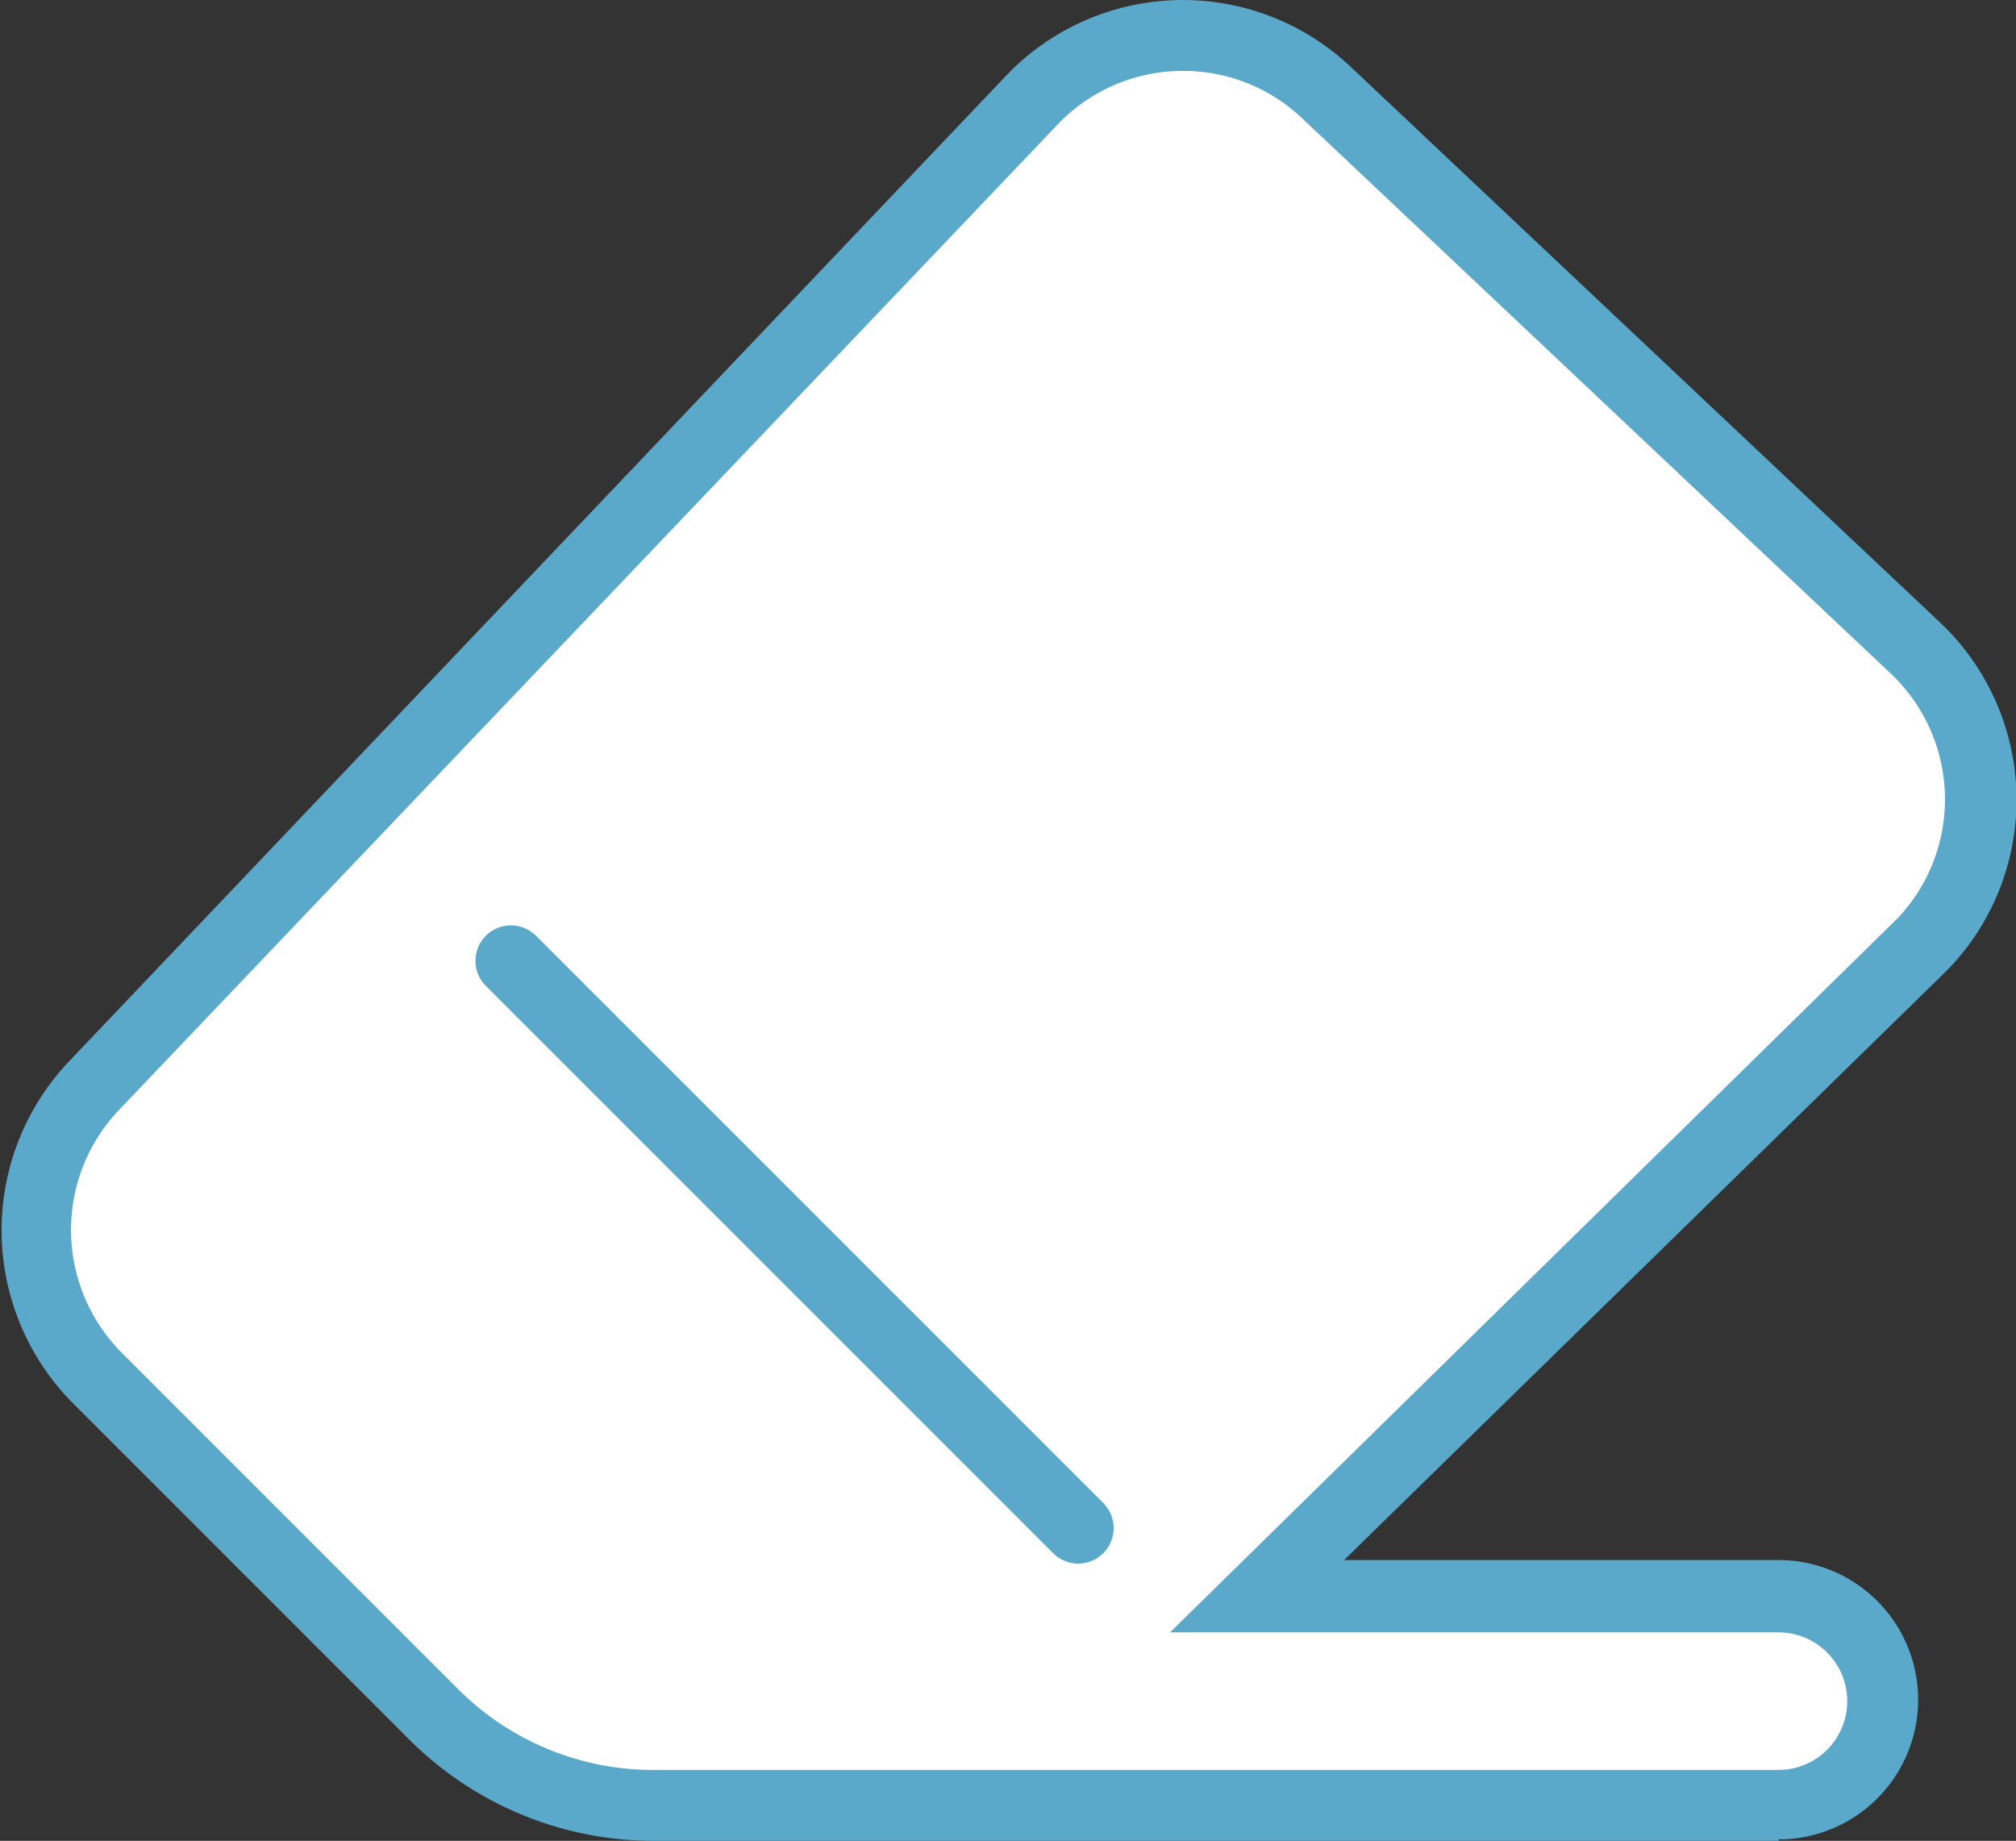 <svg xmlns="http://www.w3.org/2000/svg" viewBox="0 0 56.86 51.92"><rect x="0" y="0" width="56.86" height="51.92" fill="#333333" stroke="none"/><defs><style>.cls-1{fill:#5aa9ca;}.cls-2{fill:#fff;}.cls-3{fill:#666;}.cls-4{fill:none;stroke:#5aa9ca;stroke-linecap:round;stroke-miterlimit:10;stroke-width:2px;}</style></defs><title>erase</title><g id="图层_2" data-name="图层 2"><g id="图层_1-2" data-name="图层 1"><path class="cls-1" d="M50.16,51.92H18.42A9.75,9.75,0,0,1,11.48,49L2,39.52a6.92,6.92,0,0,1,0-9.64L28.39,2.12a6.89,6.89,0,0,1,9.7-.24L54.7,17.54A6.88,6.88,0,0,1,55,27.28l-.2.2L37.91,44H50.16a3.94,3.94,0,0,1,0,7.88Z"/><path class="cls-2" d="M33.37,2a4.87,4.87,0,0,0-3.53,1.5L3.39,31.27a4.91,4.91,0,0,0,0,6.84l9.52,9.52a7.77,7.77,0,0,0,5.52,2.29H50.16a1.94,1.94,0,0,0,0-3.88H33L53.54,25.88A4.88,4.88,0,0,0,53.33,19L36.72,3.33A4.86,4.86,0,0,0,33.37,2Z"/><path class="cls-3" d="M35.47,45"/><line class="cls-4" x1="14.41" y1="27.1" x2="30.41" y2="43.1"/></g></g></svg>